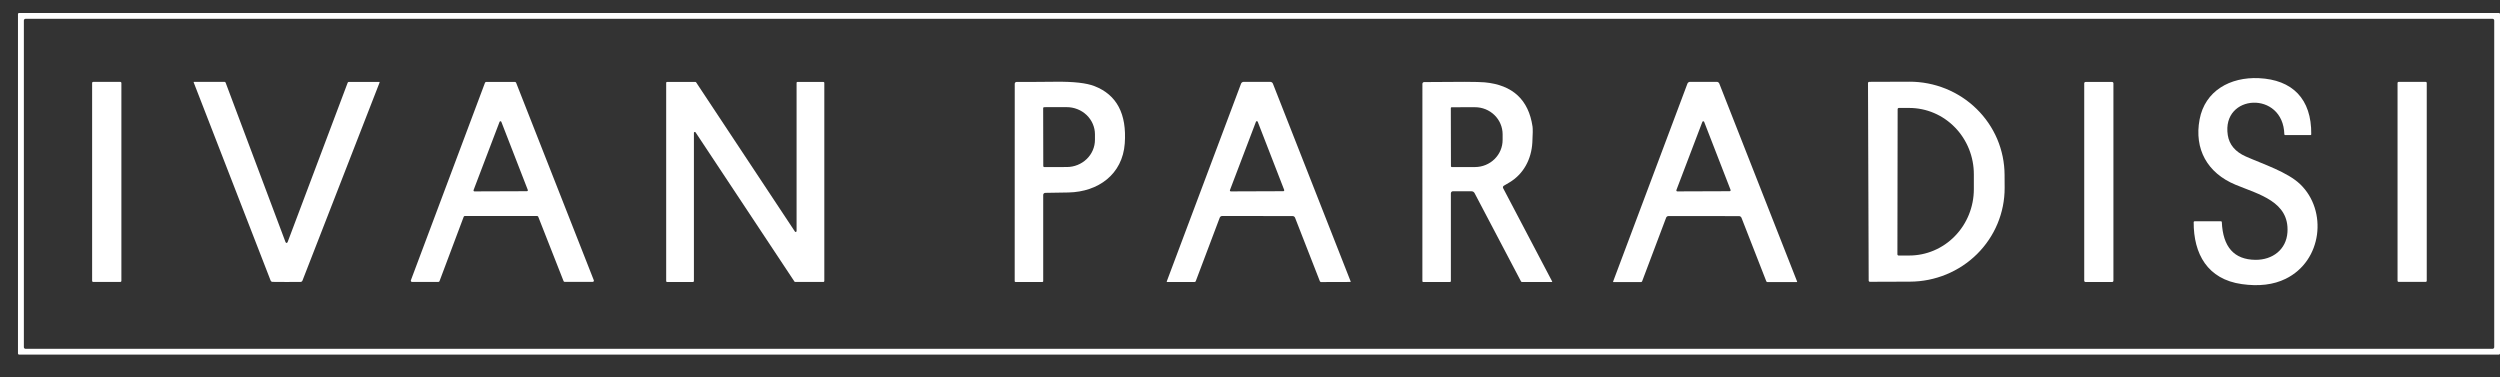 <svg width="106" height="16" viewBox="0 0 106 16" fill="none" xmlns="http://www.w3.org/2000/svg">
<rect x="0" y="0" width="106" height="16" fill="#333333" stroke="none"/>
<path d="M106 14.986C106 14.999 105.995 15.011 105.986 15.02C105.977 15.029 105.965 15.034 105.953 15.034H0.809C0.796 15.034 0.784 15.029 0.775 15.02C0.767 15.011 0.762 14.999 0.762 14.986V0.598C0.762 0.592 0.763 0.586 0.765 0.58C0.768 0.574 0.771 0.569 0.775 0.565C0.78 0.56 0.785 0.557 0.791 0.554C0.796 0.552 0.803 0.551 0.809 0.551H105.953C105.959 0.551 105.965 0.552 105.971 0.554C105.977 0.557 105.982 0.56 105.986 0.565C105.991 0.569 105.994 0.574 105.996 0.58C105.999 0.586 106 0.592 106 0.598V14.986ZM105.755 0.867C105.755 0.849 105.747 0.831 105.734 0.818C105.721 0.805 105.703 0.797 105.685 0.797H1.082C1.063 0.797 1.046 0.805 1.033 0.818C1.019 0.831 1.012 0.849 1.012 0.867V14.72C1.012 14.738 1.019 14.756 1.033 14.769C1.046 14.782 1.063 14.79 1.082 14.79H105.685C105.703 14.79 105.721 14.782 105.734 14.769C105.747 14.756 105.755 14.738 105.755 14.72V0.867Z" fill="white"/>
<path d="M97.997 5.696C97.997 5.705 97.993 5.713 97.987 5.719C97.981 5.725 97.972 5.728 97.964 5.728H96.889C96.88 5.728 96.872 5.724 96.866 5.718C96.859 5.712 96.856 5.704 96.856 5.695C96.807 3.829 94.188 3.975 94.458 5.729C94.521 6.134 94.775 6.436 95.22 6.634C95.951 6.958 96.984 7.29 97.528 7.811C98.691 8.925 98.471 11.059 96.91 11.822C96.396 12.074 95.776 12.149 95.052 12.046C93.6 11.842 93.005 10.768 93.012 9.418C93.012 9.408 93.016 9.399 93.023 9.392C93.03 9.385 93.039 9.381 93.049 9.381H94.17C94.179 9.381 94.187 9.385 94.194 9.391C94.201 9.397 94.205 9.406 94.205 9.415C94.251 10.476 94.727 11.009 95.633 11.017C96.355 11.022 96.939 10.584 96.988 9.849C97.073 8.551 95.783 8.245 94.789 7.834C93.589 7.337 93.027 6.32 93.263 5.063C93.49 3.853 94.556 3.258 95.776 3.314C97.19 3.379 98.015 4.184 97.997 5.696Z" fill="white"/>
<path d="M5.1 3.472H3.953C3.927 3.472 3.906 3.493 3.906 3.519V11.908C3.906 11.934 3.927 11.955 3.953 11.955H5.1C5.126 11.955 5.147 11.934 5.147 11.908V3.519C5.147 3.493 5.126 3.472 5.1 3.472Z" fill="white"/>
<path d="M12.15 10.302C12.17 10.302 12.186 10.287 12.198 10.257C13.048 7.997 13.896 5.746 14.742 3.506C14.745 3.497 14.751 3.488 14.759 3.483C14.767 3.477 14.777 3.474 14.786 3.474H16.079C16.082 3.474 16.085 3.475 16.087 3.476C16.09 3.477 16.092 3.479 16.093 3.482C16.095 3.484 16.096 3.486 16.096 3.489C16.097 3.492 16.096 3.494 16.095 3.497L12.825 11.896C12.819 11.911 12.809 11.925 12.796 11.935C12.783 11.945 12.768 11.951 12.751 11.953C12.734 11.955 12.534 11.956 12.15 11.956C11.765 11.956 11.564 11.955 11.547 11.952C11.531 11.95 11.516 11.943 11.503 11.933C11.49 11.923 11.48 11.91 11.474 11.895L8.212 3.493C8.211 3.491 8.211 3.488 8.211 3.485C8.211 3.483 8.212 3.48 8.214 3.478C8.216 3.476 8.218 3.474 8.22 3.472C8.223 3.471 8.226 3.47 8.229 3.47L9.521 3.471C9.531 3.471 9.54 3.475 9.548 3.48C9.556 3.486 9.562 3.494 9.566 3.503C10.41 5.745 11.255 7.996 12.103 10.257C12.115 10.287 12.13 10.302 12.15 10.302Z" fill="white"/>
<path d="M23.895 11.919L22.822 9.191C22.818 9.182 22.811 9.173 22.803 9.168C22.794 9.162 22.784 9.158 22.774 9.158H19.708C19.697 9.159 19.687 9.162 19.678 9.168C19.67 9.174 19.663 9.183 19.66 9.193L18.636 11.919C18.633 11.929 18.626 11.938 18.617 11.944C18.609 11.95 18.599 11.953 18.588 11.954H17.469C17.461 11.953 17.453 11.951 17.446 11.947C17.438 11.944 17.432 11.938 17.427 11.931C17.422 11.924 17.419 11.916 17.418 11.908C17.417 11.9 17.418 11.891 17.421 11.884L20.564 3.508C20.568 3.498 20.575 3.49 20.583 3.484C20.592 3.478 20.602 3.474 20.613 3.474H21.834C21.845 3.474 21.855 3.477 21.863 3.483C21.872 3.489 21.879 3.497 21.883 3.507L25.177 11.881C25.18 11.889 25.181 11.898 25.181 11.906C25.18 11.914 25.177 11.922 25.172 11.929C25.167 11.936 25.161 11.942 25.153 11.946C25.146 11.95 25.137 11.952 25.129 11.952H23.943C23.933 11.952 23.922 11.949 23.914 11.943C23.905 11.937 23.899 11.929 23.895 11.919ZM20.079 8.06C20.077 8.066 20.076 8.073 20.077 8.079C20.078 8.086 20.08 8.092 20.084 8.097C20.087 8.103 20.093 8.107 20.098 8.11C20.104 8.113 20.11 8.115 20.117 8.115L22.341 8.107C22.348 8.107 22.355 8.105 22.36 8.102C22.366 8.099 22.371 8.094 22.375 8.089C22.378 8.083 22.381 8.077 22.381 8.071C22.382 8.064 22.381 8.057 22.378 8.051L21.257 5.166C21.254 5.158 21.249 5.152 21.242 5.147C21.235 5.142 21.227 5.14 21.219 5.14C21.21 5.14 21.202 5.143 21.196 5.148C21.189 5.153 21.184 5.159 21.181 5.167L20.079 8.06Z" fill="white"/>
<path d="M33.813 3.473H34.913C34.923 3.473 34.933 3.477 34.94 3.484C34.947 3.491 34.951 3.501 34.951 3.511V11.916C34.951 11.927 34.947 11.936 34.94 11.943C34.933 11.951 34.923 11.955 34.913 11.955H33.716C33.709 11.955 33.703 11.953 33.698 11.95C33.692 11.947 33.687 11.943 33.684 11.938L29.492 5.611C29.487 5.604 29.481 5.599 29.473 5.596C29.465 5.593 29.457 5.593 29.449 5.595C29.441 5.598 29.434 5.603 29.429 5.609C29.424 5.616 29.422 5.624 29.422 5.632V11.918C29.422 11.928 29.418 11.938 29.411 11.945C29.404 11.952 29.394 11.956 29.384 11.956H28.284C28.279 11.956 28.274 11.955 28.27 11.953C28.265 11.951 28.261 11.948 28.257 11.945C28.254 11.941 28.251 11.937 28.249 11.932C28.247 11.928 28.246 11.923 28.246 11.918V3.512C28.246 3.507 28.247 3.502 28.249 3.497C28.251 3.493 28.254 3.489 28.257 3.485C28.261 3.482 28.265 3.479 28.27 3.477C28.274 3.475 28.279 3.474 28.284 3.474H29.483C29.489 3.474 29.495 3.475 29.501 3.478C29.506 3.481 29.511 3.485 29.515 3.49L33.705 9.818C33.71 9.825 33.717 9.83 33.724 9.833C33.732 9.836 33.741 9.836 33.748 9.833C33.756 9.831 33.763 9.826 33.768 9.819C33.773 9.813 33.775 9.805 33.775 9.796V3.511C33.775 3.506 33.776 3.501 33.778 3.496C33.78 3.492 33.783 3.487 33.786 3.484C33.79 3.48 33.794 3.477 33.799 3.476C33.803 3.474 33.808 3.473 33.813 3.473Z" fill="white"/>
<path d="M44.232 8.264V11.923C44.232 11.931 44.229 11.94 44.223 11.946C44.216 11.952 44.208 11.956 44.199 11.956H43.055C43.047 11.956 43.039 11.953 43.033 11.947C43.027 11.941 43.023 11.933 43.023 11.925L43.025 3.553C43.025 3.532 43.033 3.512 43.048 3.497C43.063 3.482 43.083 3.474 43.103 3.474C43.482 3.476 44.036 3.474 44.765 3.466C45.522 3.458 46.07 3.519 46.407 3.652C47.352 4.02 47.779 4.83 47.69 6.081C47.596 7.396 46.561 8.135 45.306 8.161C44.714 8.174 44.386 8.179 44.321 8.177C44.31 8.176 44.298 8.178 44.287 8.183C44.277 8.187 44.267 8.193 44.258 8.202C44.25 8.21 44.244 8.219 44.239 8.23C44.235 8.241 44.232 8.253 44.232 8.264ZM44.23 4.59L44.235 7.04C44.235 7.052 44.24 7.063 44.248 7.071C44.257 7.079 44.268 7.084 44.279 7.084L45.231 7.082C45.549 7.082 45.853 6.959 46.077 6.742C46.301 6.525 46.427 6.231 46.426 5.924V5.696C46.426 5.544 46.395 5.394 46.334 5.254C46.274 5.114 46.185 4.986 46.074 4.879C45.962 4.772 45.83 4.687 45.685 4.63C45.539 4.572 45.383 4.542 45.226 4.543L44.274 4.544C44.268 4.544 44.262 4.545 44.257 4.547C44.251 4.55 44.246 4.553 44.242 4.557C44.238 4.562 44.235 4.567 44.233 4.572C44.231 4.578 44.23 4.584 44.23 4.59Z" fill="white"/>
<path d="M57.268 11.934C57.269 11.937 57.269 11.939 57.269 11.941C57.269 11.944 57.268 11.946 57.266 11.948C57.265 11.95 57.263 11.952 57.261 11.953C57.259 11.954 57.257 11.955 57.254 11.955L56.011 11.959C56 11.959 55.99 11.955 55.981 11.949C55.972 11.943 55.965 11.934 55.962 11.924L54.911 9.233C54.903 9.212 54.889 9.194 54.87 9.181C54.851 9.168 54.829 9.161 54.806 9.161L51.819 9.158C51.797 9.158 51.776 9.165 51.757 9.178C51.739 9.19 51.725 9.208 51.717 9.228L50.7 11.922C50.697 11.932 50.69 11.941 50.681 11.947C50.673 11.953 50.663 11.956 50.652 11.956H49.485C49.483 11.956 49.48 11.955 49.477 11.954C49.475 11.953 49.473 11.951 49.471 11.949C49.47 11.946 49.469 11.944 49.469 11.941C49.469 11.938 49.469 11.936 49.47 11.933L52.62 3.548C52.628 3.525 52.644 3.505 52.664 3.492C52.684 3.478 52.708 3.47 52.733 3.47L53.862 3.471C53.885 3.471 53.908 3.479 53.928 3.492C53.947 3.505 53.962 3.524 53.971 3.546L57.268 11.934ZM52.15 8.059C52.147 8.065 52.146 8.072 52.147 8.078C52.147 8.085 52.15 8.091 52.154 8.097C52.157 8.103 52.162 8.107 52.168 8.11C52.174 8.113 52.181 8.115 52.188 8.115L54.411 8.107C54.417 8.107 54.424 8.106 54.43 8.103C54.436 8.099 54.441 8.095 54.445 8.089C54.449 8.084 54.451 8.077 54.452 8.071C54.452 8.064 54.451 8.057 54.449 8.051L53.328 5.163C53.325 5.156 53.32 5.149 53.313 5.144C53.306 5.139 53.298 5.137 53.29 5.137C53.281 5.137 53.273 5.139 53.266 5.144C53.26 5.149 53.254 5.156 53.252 5.163L52.15 8.059Z" fill="white"/>
<path d="M61.517 8.195V11.922C61.517 11.931 61.514 11.94 61.507 11.946C61.501 11.952 61.492 11.956 61.483 11.956H60.34C60.332 11.956 60.324 11.953 60.318 11.947C60.312 11.941 60.309 11.933 60.309 11.924L60.31 3.554C60.31 3.535 60.318 3.516 60.331 3.502C60.345 3.488 60.363 3.48 60.382 3.48C61.827 3.463 62.683 3.466 62.951 3.491C64.136 3.602 64.812 4.228 64.98 5.368C64.994 5.465 64.991 5.691 64.971 6.048C64.931 6.751 64.597 7.381 64 7.735C63.843 7.828 63.763 7.876 63.758 7.878C63.742 7.889 63.731 7.905 63.727 7.923C63.722 7.941 63.724 7.961 63.733 7.978L65.812 11.934C65.814 11.937 65.814 11.94 65.814 11.942C65.814 11.945 65.813 11.947 65.812 11.949C65.811 11.952 65.809 11.953 65.807 11.954C65.805 11.956 65.802 11.956 65.8 11.956H64.532C64.523 11.956 64.514 11.954 64.507 11.949C64.499 11.944 64.493 11.937 64.489 11.929L62.523 8.19C62.511 8.166 62.492 8.146 62.469 8.131C62.446 8.117 62.419 8.11 62.392 8.11H61.601C61.59 8.11 61.579 8.112 61.569 8.116C61.559 8.121 61.55 8.127 61.542 8.135C61.534 8.143 61.528 8.152 61.524 8.162C61.52 8.173 61.517 8.184 61.517 8.195ZM61.515 4.585L61.52 7.048C61.52 7.058 61.524 7.067 61.531 7.074C61.538 7.08 61.547 7.084 61.557 7.084L62.542 7.083C62.853 7.082 63.151 6.96 63.37 6.744C63.589 6.528 63.712 6.236 63.711 5.931V5.692C63.711 5.541 63.68 5.392 63.621 5.253C63.562 5.113 63.475 4.987 63.366 4.88C63.257 4.774 63.128 4.69 62.986 4.632C62.843 4.575 62.691 4.545 62.537 4.546L61.552 4.547C61.547 4.547 61.542 4.548 61.537 4.55C61.533 4.552 61.529 4.555 61.525 4.558C61.522 4.562 61.519 4.566 61.517 4.571C61.516 4.575 61.515 4.58 61.515 4.585Z" fill="white"/>
<path d="M76.198 11.938C76.198 11.941 76.199 11.943 76.198 11.945C76.198 11.948 76.197 11.95 76.196 11.952C76.195 11.954 76.193 11.956 76.191 11.957C76.189 11.958 76.186 11.959 76.184 11.959L74.941 11.961C74.93 11.961 74.92 11.958 74.911 11.952C74.902 11.945 74.895 11.937 74.891 11.927L73.84 9.236C73.832 9.215 73.817 9.196 73.798 9.183C73.779 9.17 73.757 9.163 73.734 9.163L70.745 9.161C70.723 9.161 70.701 9.168 70.683 9.18C70.665 9.193 70.651 9.21 70.643 9.231L69.627 11.925C69.624 11.936 69.617 11.944 69.609 11.95C69.6 11.957 69.59 11.96 69.579 11.96H68.411C68.408 11.96 68.406 11.959 68.403 11.958C68.401 11.957 68.399 11.955 68.397 11.952C68.396 11.95 68.395 11.948 68.395 11.945C68.394 11.942 68.395 11.939 68.396 11.937L71.546 3.548C71.554 3.525 71.57 3.505 71.59 3.491C71.611 3.477 71.635 3.47 71.66 3.47H72.79C72.814 3.47 72.837 3.477 72.856 3.491C72.876 3.504 72.891 3.523 72.899 3.545L76.198 11.938ZM71.079 8.059C71.077 8.065 71.076 8.072 71.077 8.079C71.078 8.085 71.081 8.092 71.084 8.097C71.088 8.102 71.093 8.107 71.099 8.11C71.105 8.113 71.112 8.115 71.118 8.115L73.338 8.107C73.344 8.107 73.351 8.105 73.357 8.102C73.363 8.099 73.368 8.094 73.372 8.088C73.376 8.083 73.378 8.076 73.379 8.07C73.379 8.063 73.378 8.056 73.376 8.05L72.257 5.168C72.254 5.16 72.249 5.153 72.242 5.149C72.235 5.144 72.226 5.141 72.218 5.141C72.209 5.142 72.201 5.144 72.194 5.149C72.187 5.154 72.181 5.162 72.179 5.17L71.079 8.059Z" fill="white"/>
<path d="M79.203 3.522C79.203 3.509 79.208 3.496 79.218 3.486C79.227 3.476 79.24 3.471 79.254 3.47L80.955 3.464C81.483 3.462 82.007 3.563 82.496 3.76C82.985 3.958 83.43 4.248 83.805 4.615C84.18 4.981 84.478 5.417 84.683 5.897C84.886 6.378 84.992 6.893 84.994 7.413L84.997 7.965C85 9.016 84.58 10.025 83.828 10.771C83.075 11.517 82.053 11.938 80.985 11.942L79.284 11.948C79.271 11.948 79.257 11.943 79.248 11.933C79.238 11.923 79.232 11.91 79.232 11.896L79.203 3.522ZM80.46 4.627L80.45 10.784C80.45 10.797 80.455 10.81 80.465 10.819C80.474 10.828 80.487 10.834 80.5 10.834H80.947C81.674 10.835 82.371 10.54 82.885 10.013C83.4 9.487 83.69 8.772 83.691 8.026V7.395C83.692 7.026 83.622 6.66 83.485 6.318C83.348 5.977 83.147 5.666 82.893 5.405C82.639 5.143 82.337 4.935 82.005 4.793C81.673 4.651 81.317 4.578 80.957 4.577H80.51C80.497 4.577 80.484 4.583 80.475 4.592C80.465 4.601 80.46 4.614 80.46 4.627Z" fill="white"/>
<path d="M89.552 3.475H88.428C88.397 3.475 88.371 3.501 88.371 3.532V11.901C88.371 11.933 88.397 11.958 88.428 11.958H89.552C89.584 11.958 89.609 11.933 89.609 11.901V3.532C89.609 3.501 89.584 3.475 89.552 3.475Z" fill="white"/>
<path d="M102.849 3.472H101.702C101.677 3.472 101.656 3.492 101.656 3.517V11.907C101.656 11.932 101.677 11.952 101.702 11.952H102.849C102.874 11.952 102.894 11.932 102.894 11.907V3.517C102.894 3.492 102.874 3.472 102.849 3.472Z" fill="white"/>
</svg>
